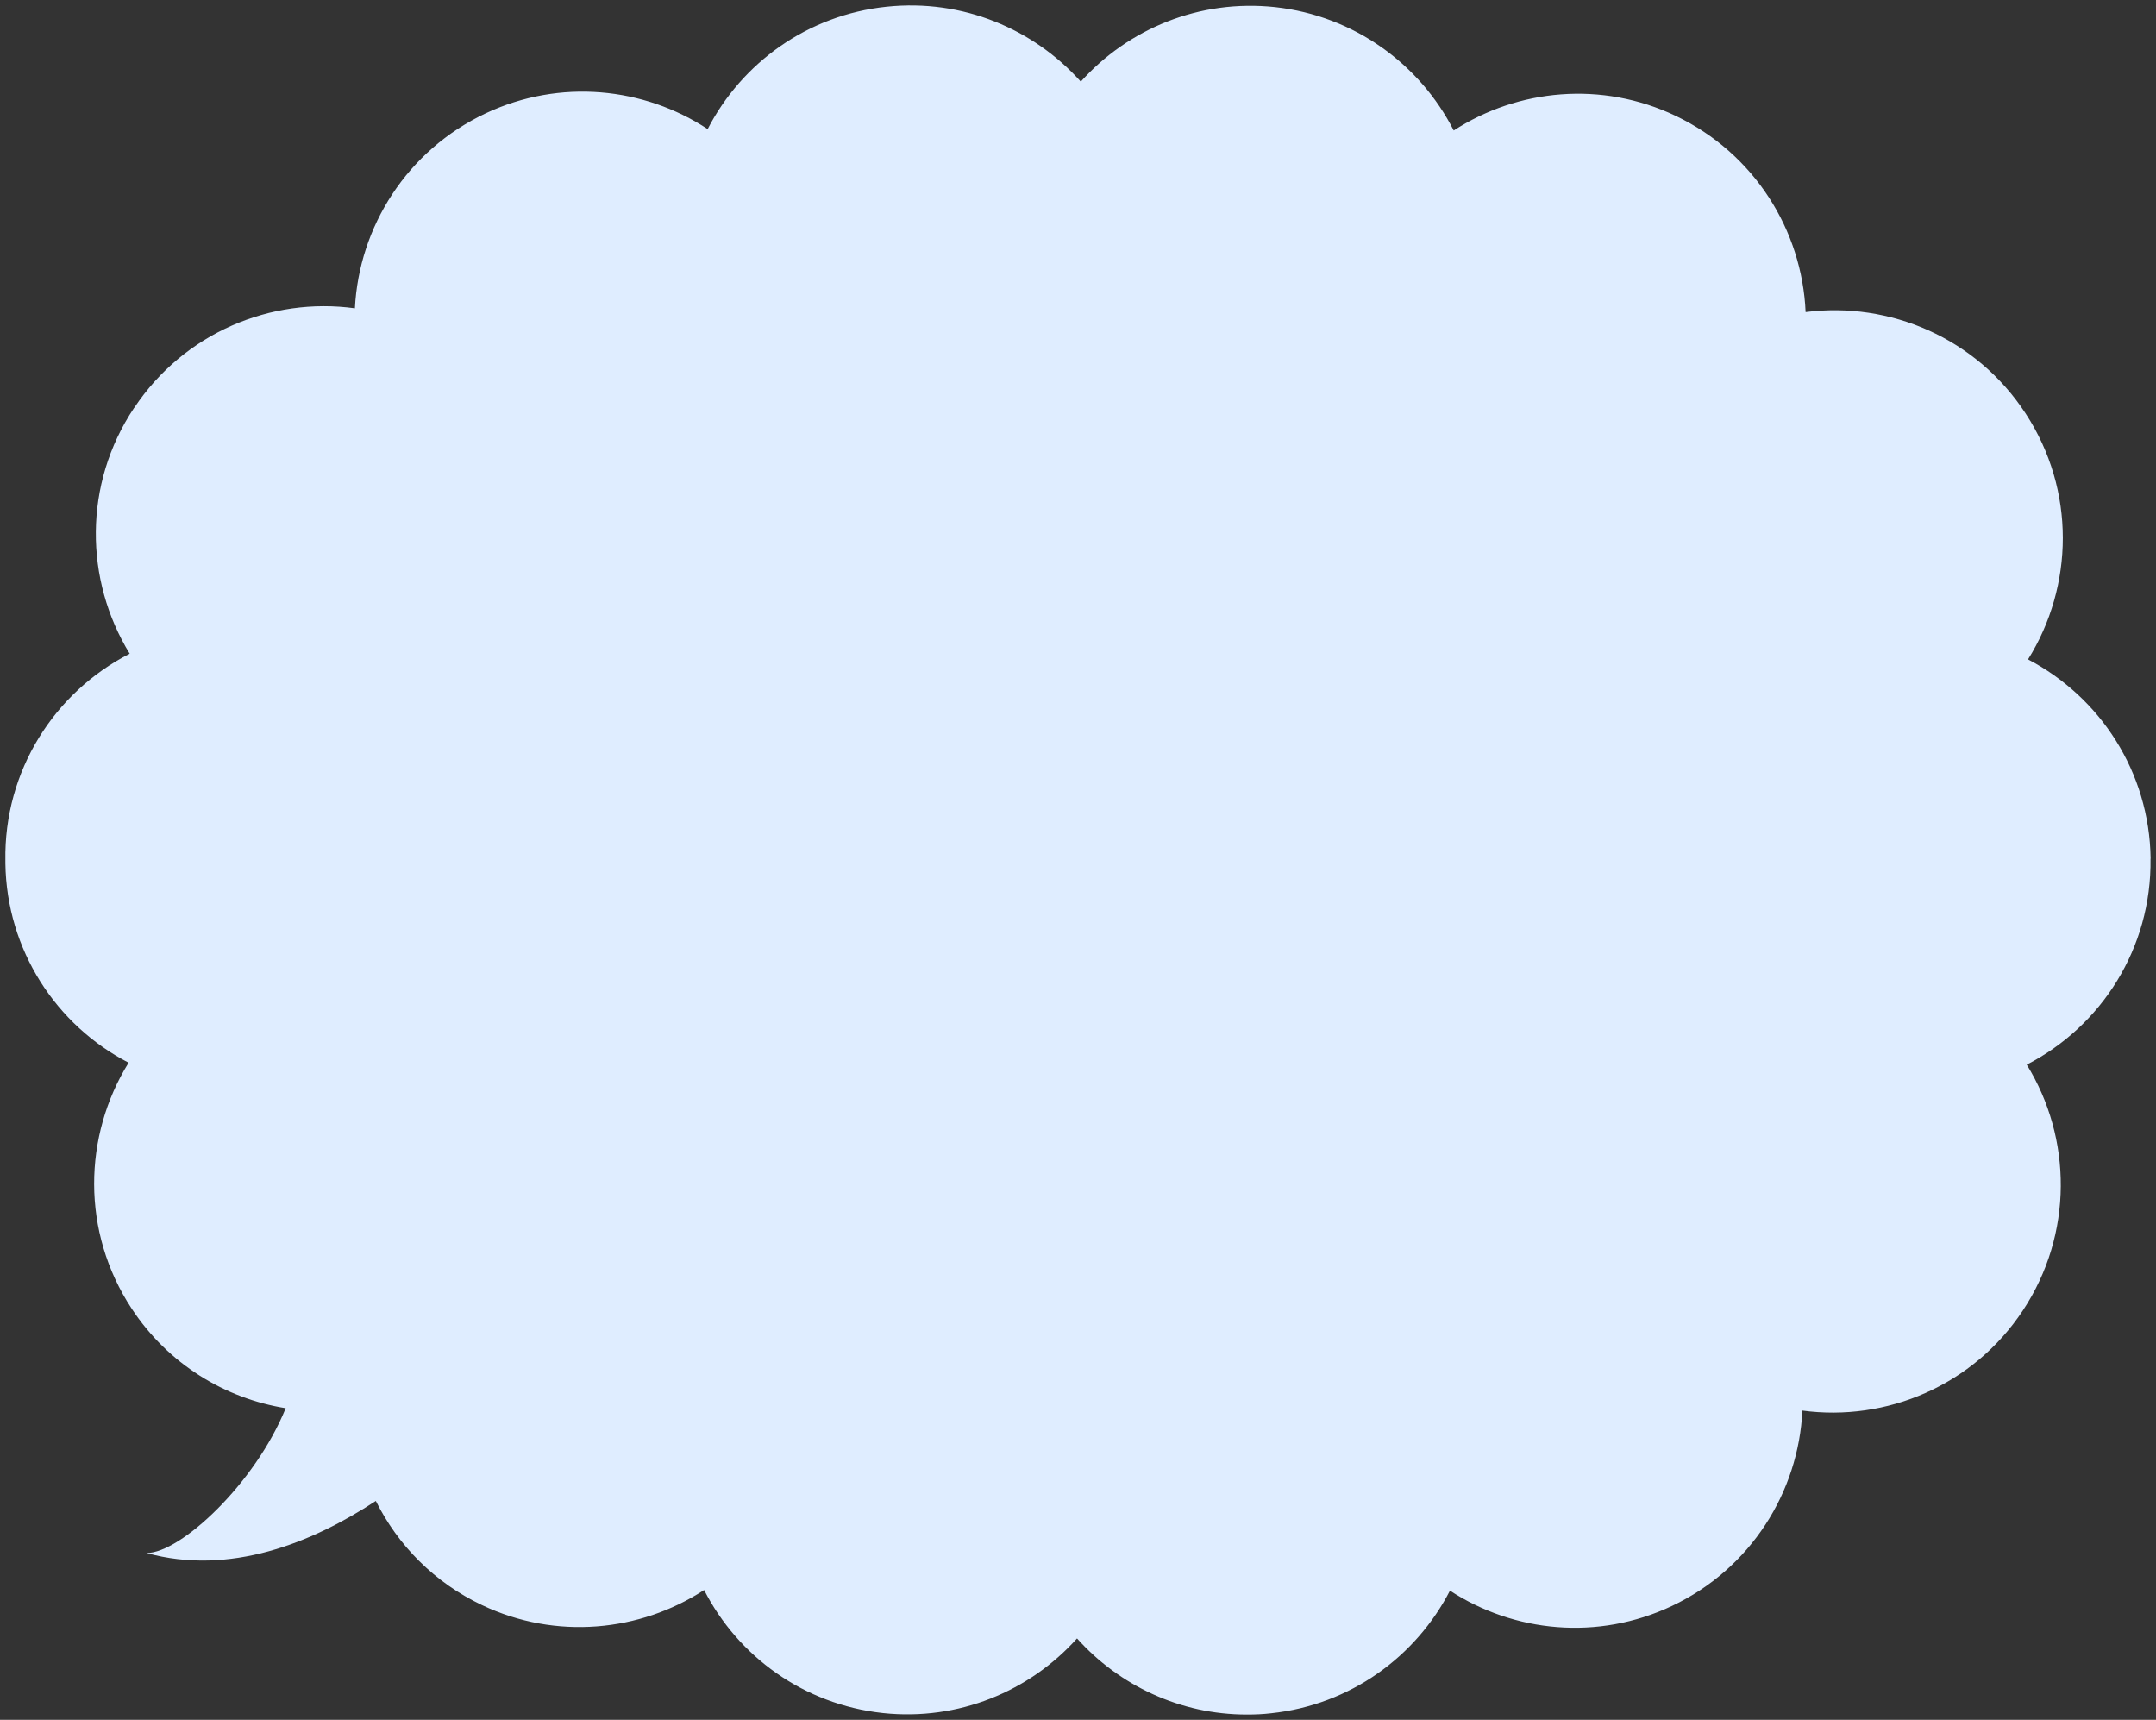 <?xml version="1.0" encoding="UTF-8"?><svg id="_レイヤー_2" xmlns="http://www.w3.org/2000/svg" viewBox="0 0 199.98 159.49"><rect x="0" y="0" width="199.98" height="159.49" fill="#333333" stroke="none"/><defs><style>.cls-1{fill:#dfedff;}</style></defs><g id="_吹き出し"><path class="cls-1" d="m199.48,79.62c-.11-8.05-4.7-14.99-11.37-18.47,4.24-6.78,4.44-15.67-.22-22.8-4.58-7.02-12.63-10.41-20.41-9.41-.33-7.57-4.73-14.7-12.04-18.19-6.88-3.28-14.64-2.5-20.6,1.35-3.13-6.14-9.21-10.63-16.56-11.44-7.04-.76-13.64,2.02-18.03,6.91C95.87,2.68,89.28-.12,82.25.62c-7.37.77-13.45,5.23-16.61,11.35-5.93-3.89-13.68-4.7-20.57-1.47-7.33,3.44-11.77,10.54-12.15,18.09-7.77-1.07-15.83,2.26-20.47,9.23h-.01c-4.73,7.08-4.6,15.98-.41,22.8-6.97,3.56-11.68,10.87-11.53,19.21v.25c.12,8.01,4.7,14.99,11.43,18.47-4.22,6.79-4.4,15.69.28,22.8,3.39,5.15,8.65,8.33,14.29,9.24-2.84,6.99-9.74,13.43-12.91,13.43,7.72,2.13,15.33-.93,21.27-4.83,2.04,4.09,5.4,7.55,9.85,9.66,6.88,3.26,14.65,2.47,20.6-1.4,3.14,6.14,9.21,10.61,16.58,11.41,7.03.75,13.62-2.03,18.01-6.92,3.91,4.37,9.58,7.06,15.75,7.06.75,0,1.5-.03,2.25-.12,7.36-.78,13.43-5.25,16.59-11.37,5.95,3.87,13.7,4.67,20.59,1.42h0c7.31-3.45,11.74-10.56,12.1-18.12,7.78,1.05,15.83-2.3,20.45-9.28,4.7-7.1,4.56-16,.36-22.8,6.91-3.55,11.6-10.8,11.48-19.1Z"/></g></svg>